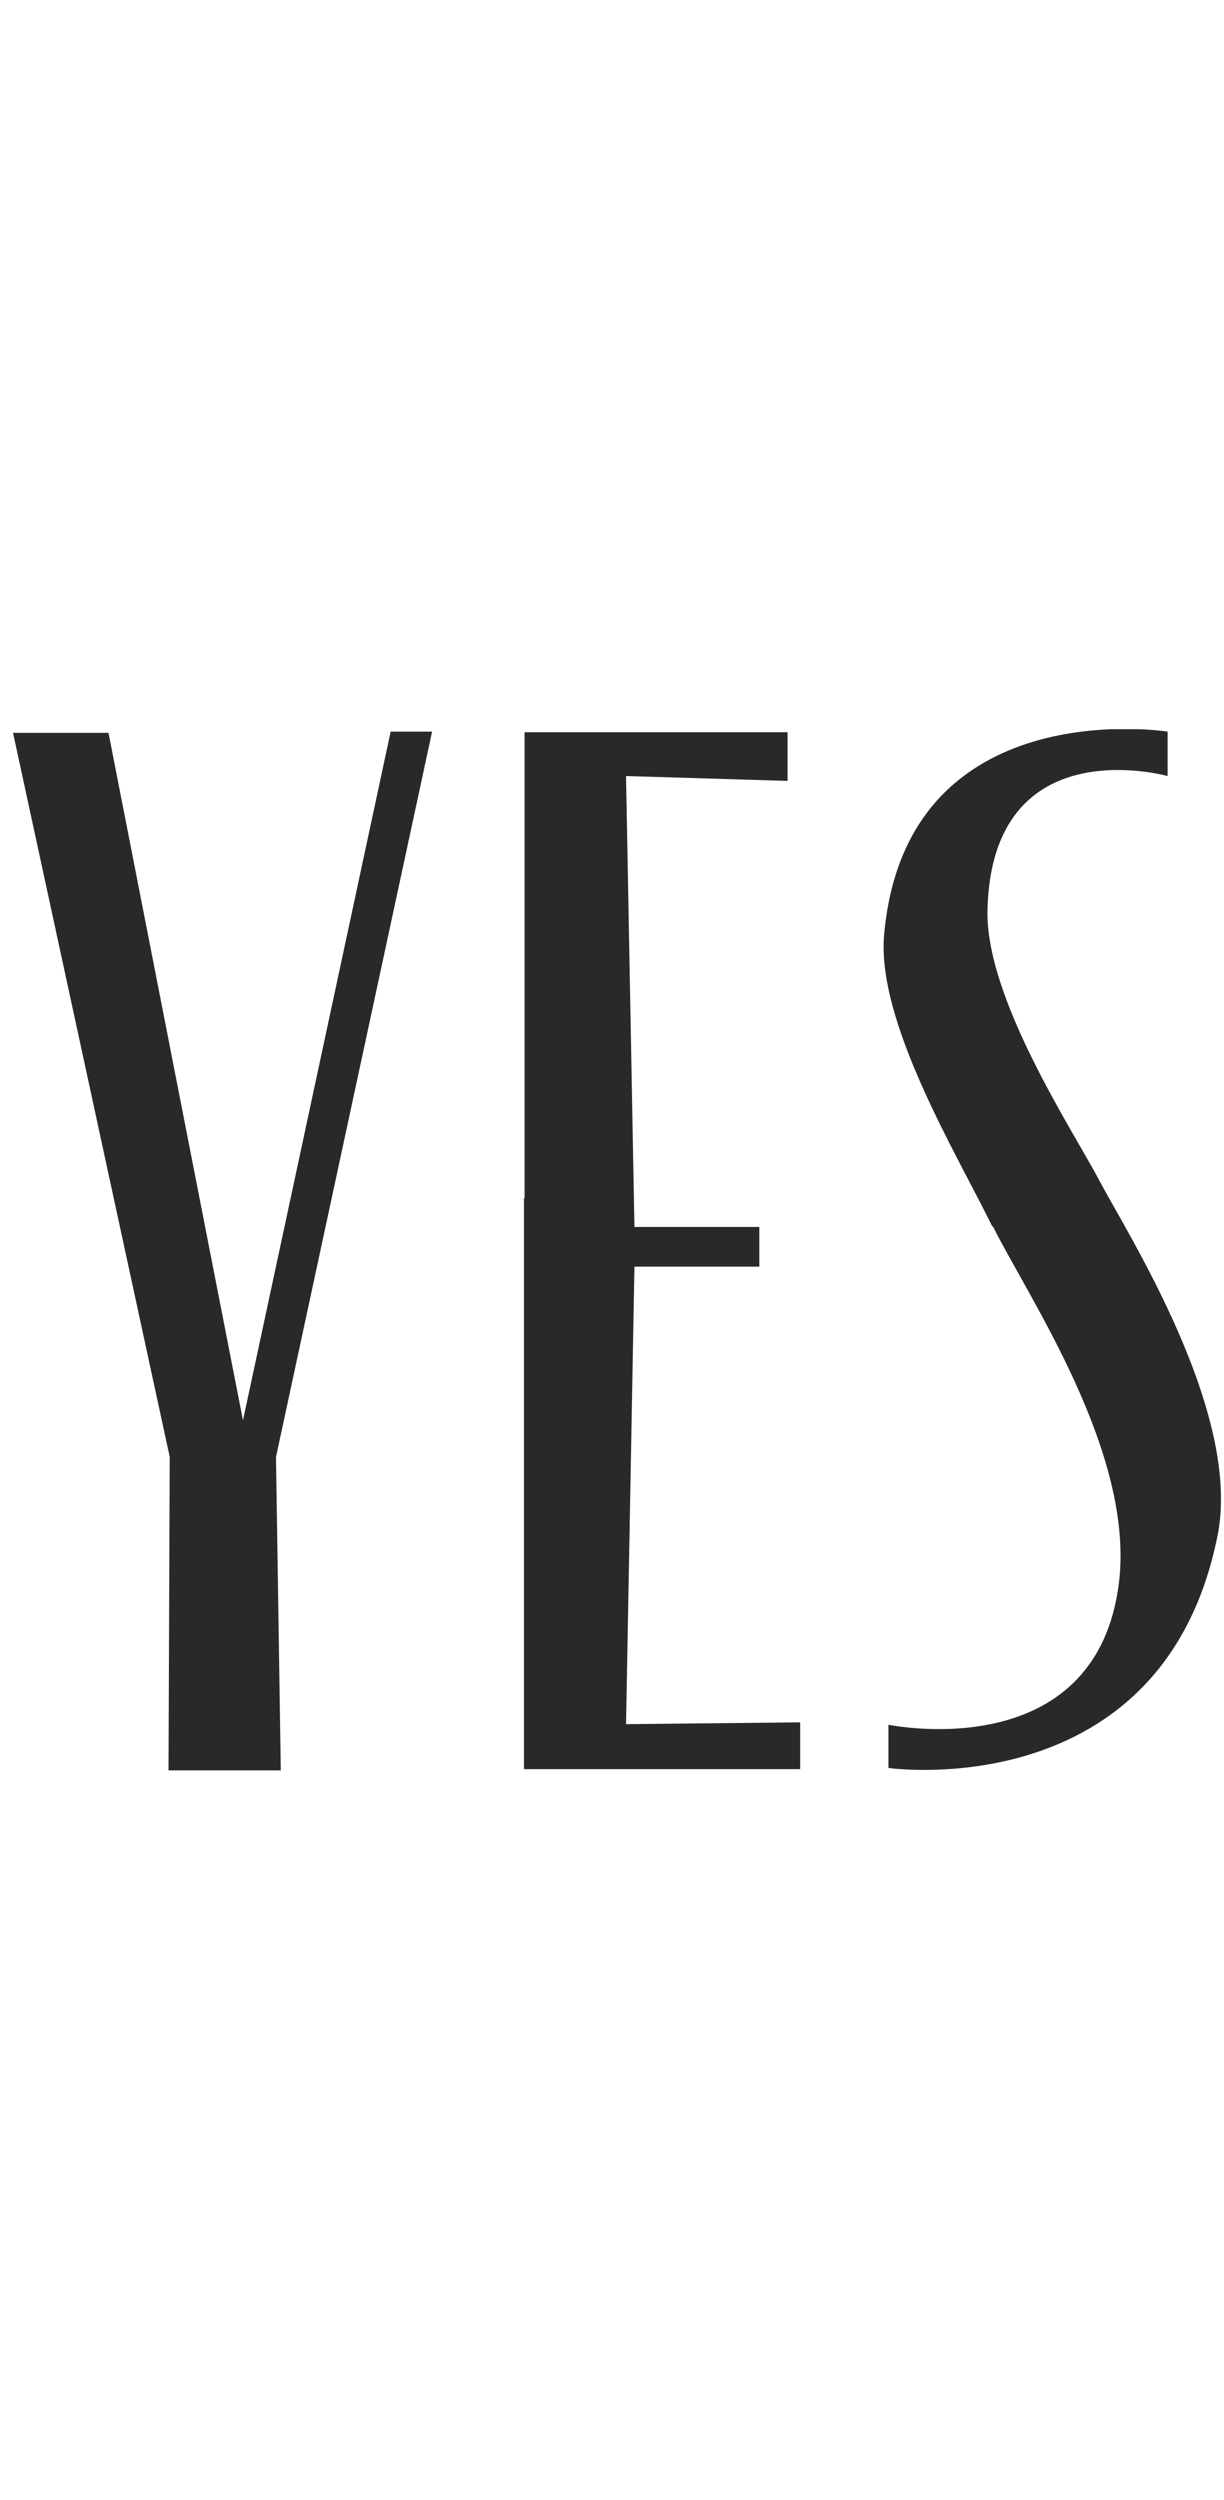 <svg width="47" height="96" viewBox="0 0 47 96" fill="none" xmlns="http://www.w3.org/2000/svg">
<g clip-path="url(#clip0_230_543)">
<path d="M38.125 47.089C39.509 49.856 43.566 55.781 42.967 60.761C42.091 67.885 34.114 66.225 34.114 66.225V67.885C34.114 67.885 44.65 69.383 46.748 58.986C47.716 54.236 43.243 47.297 42.206 45.314C41.169 43.355 37.826 38.306 37.918 34.916C38.102 27.908 44.834 29.798 44.834 29.798V28.092C44.834 28.092 34.828 26.501 33.953 35.839C33.63 39.182 36.696 44.23 38.102 47.089H38.125Z" fill="#2A292A"/>
<path d="M20.143 46.006V28.115H30.241V29.983H30.172L24.039 29.798L24.362 47.112H29.157V48.634H24.362L24.039 66.202L30.725 66.133V67.931H20.12V46.006H20.143Z" fill="#2A292A"/>
<path d="M15.001 28.092L9.33 54.536L4.166 28.138H0.5L6.517 55.942L6.471 67.977H10.782L10.598 55.942L16.592 28.092H15.001Z" fill="#2A292A"/>
</g>
<defs>
<clipPath id="clip0_230_543">
<rect width="46.386" height="40" fill="white" transform="translate(0.5 28)"/>
</clipPath>
</defs>
</svg>
